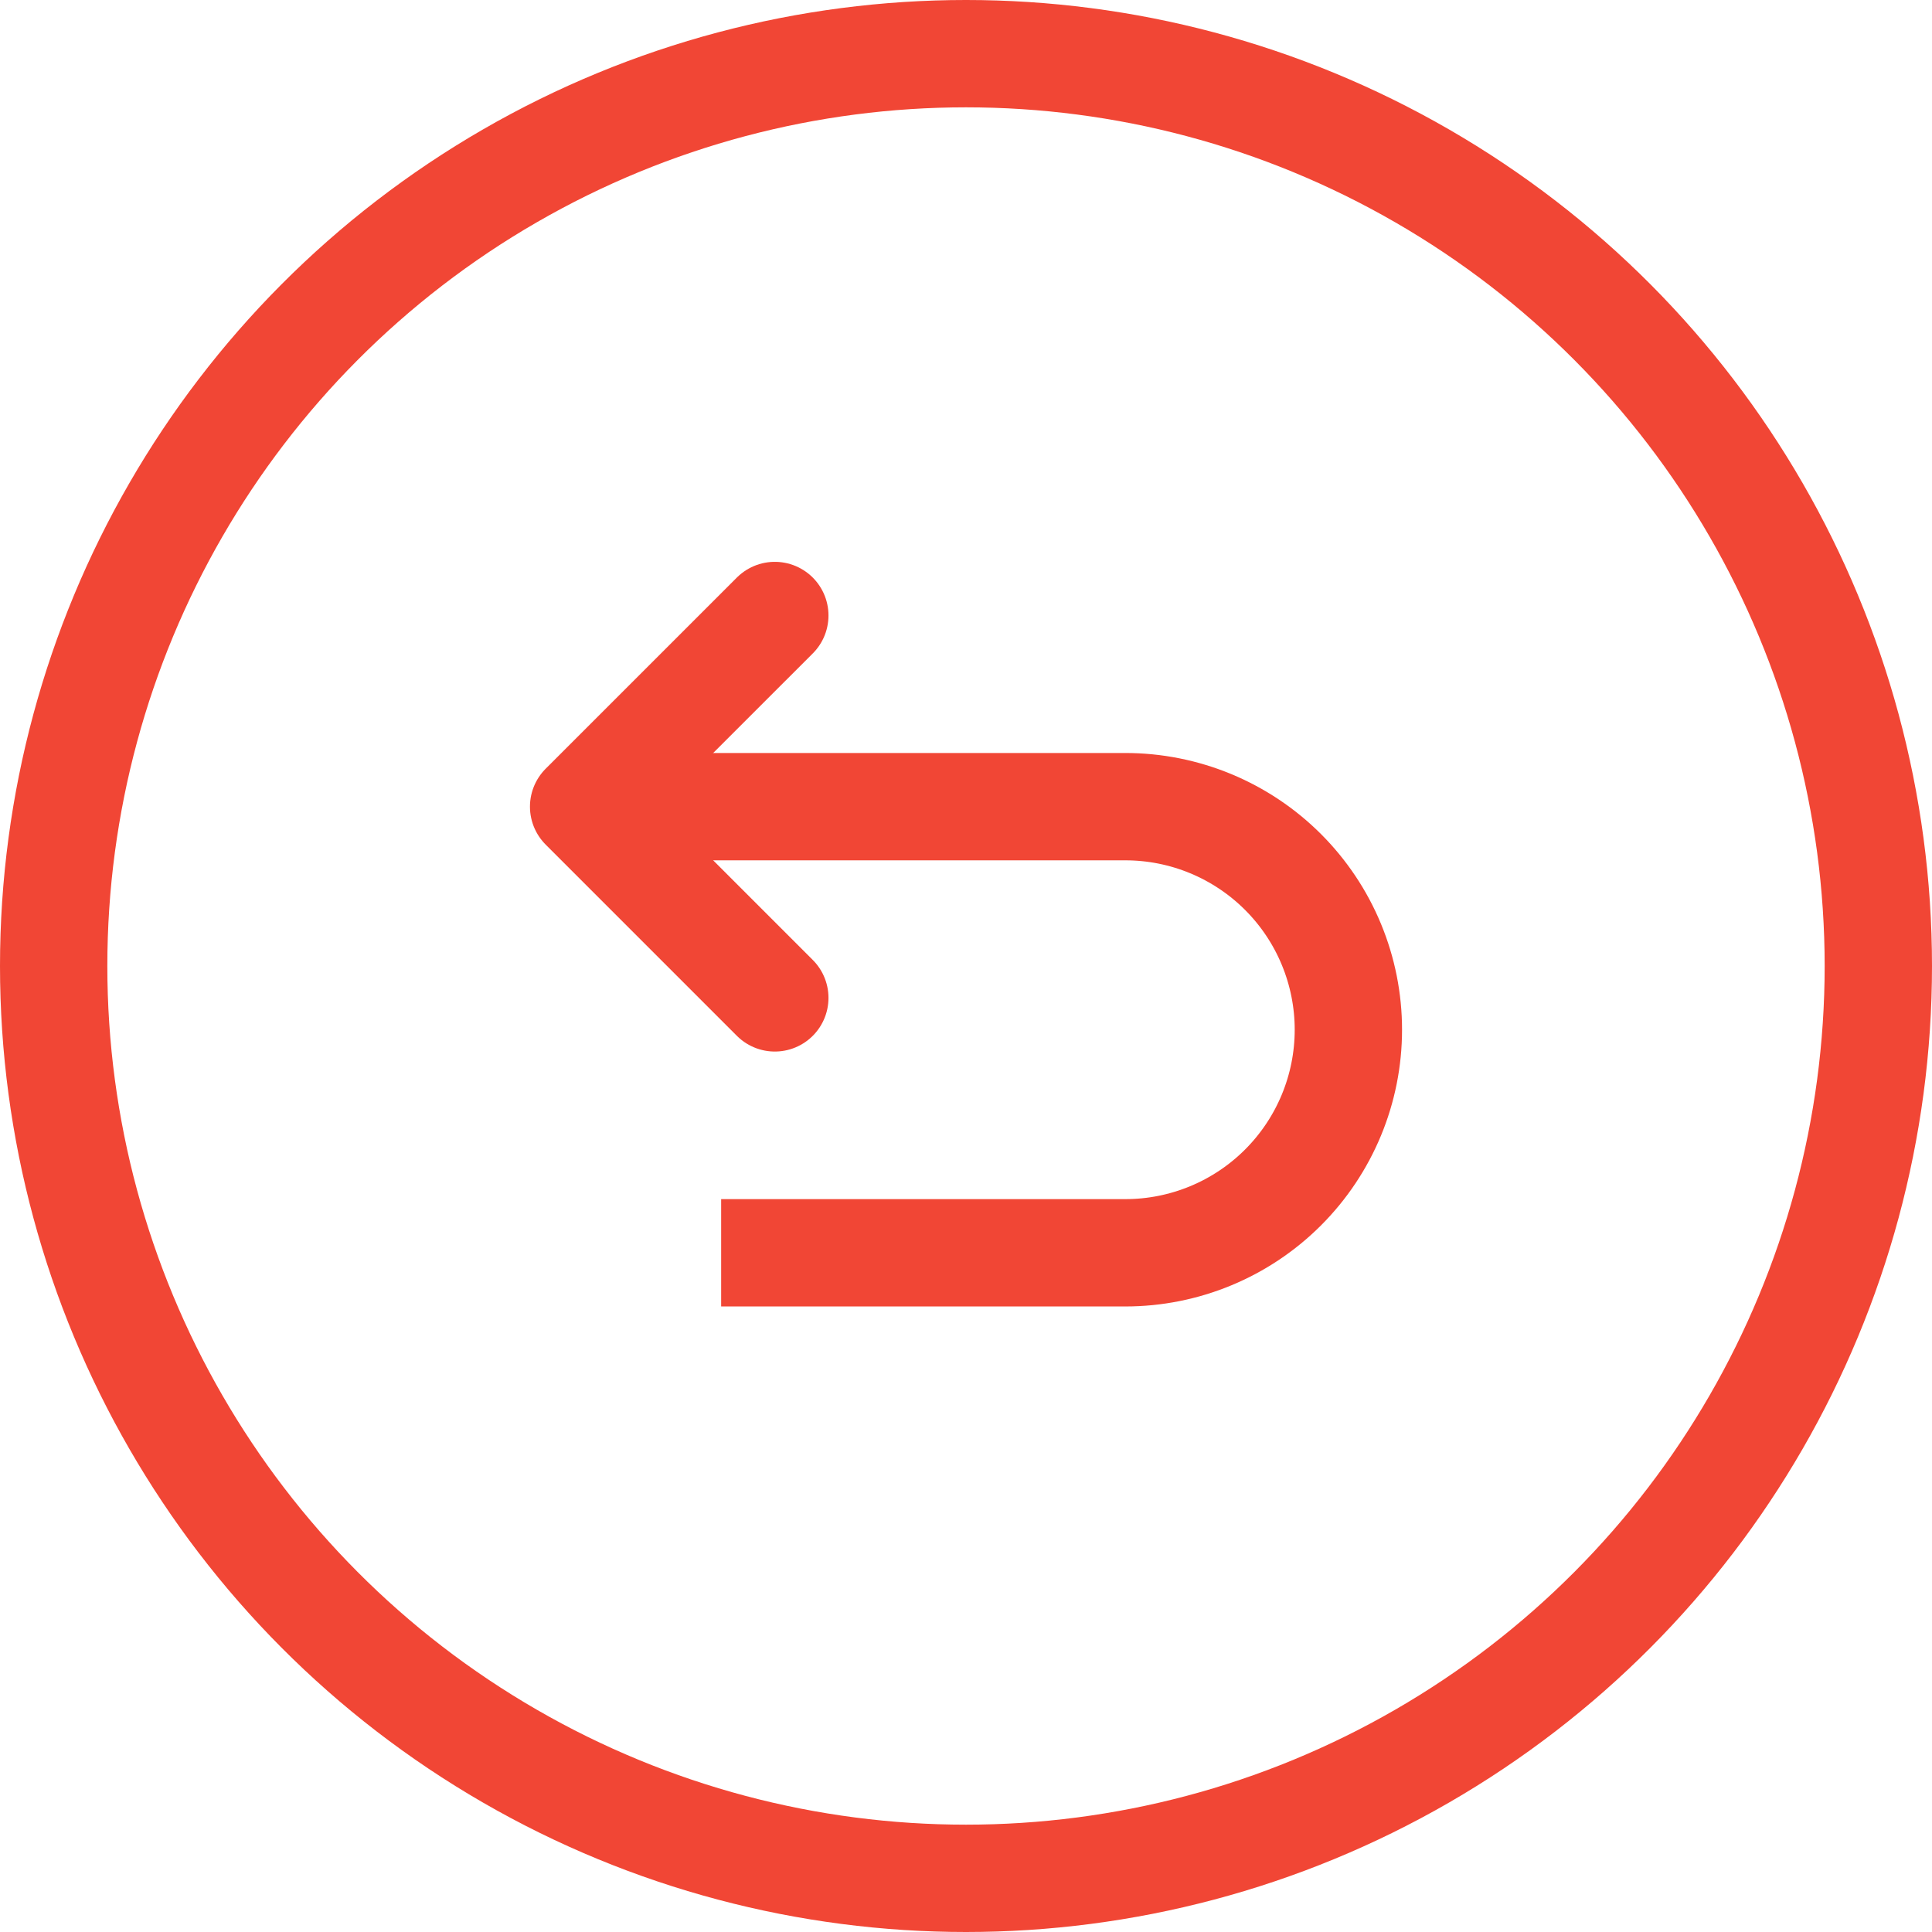 <svg width="72" height="72" viewBox="0 0 72 72" fill="none" xmlns="http://www.w3.org/2000/svg">
<circle cx="36" cy="36" r="34" stroke="#F14635" stroke-width="4"/>
<path d="M28.875 37.188L21.75 30.062L28.875 22.938" stroke="#F14635" stroke-width="4" stroke-linecap="round" stroke-linejoin="round"/>
<path d="M28.875 46.688H41.938C44.142 46.688 46.256 45.812 47.815 44.253C49.374 42.694 50.25 40.58 50.25 38.375C50.25 37.283 50.035 36.203 49.617 35.194C49.2 34.185 48.587 33.269 47.815 32.497C47.043 31.725 46.127 31.113 45.119 30.695C44.11 30.277 43.029 30.062 41.938 30.062H23.75" stroke="#F14635" stroke-width="4" stroke-linecap="square" stroke-linejoin="round"/>
</svg>
